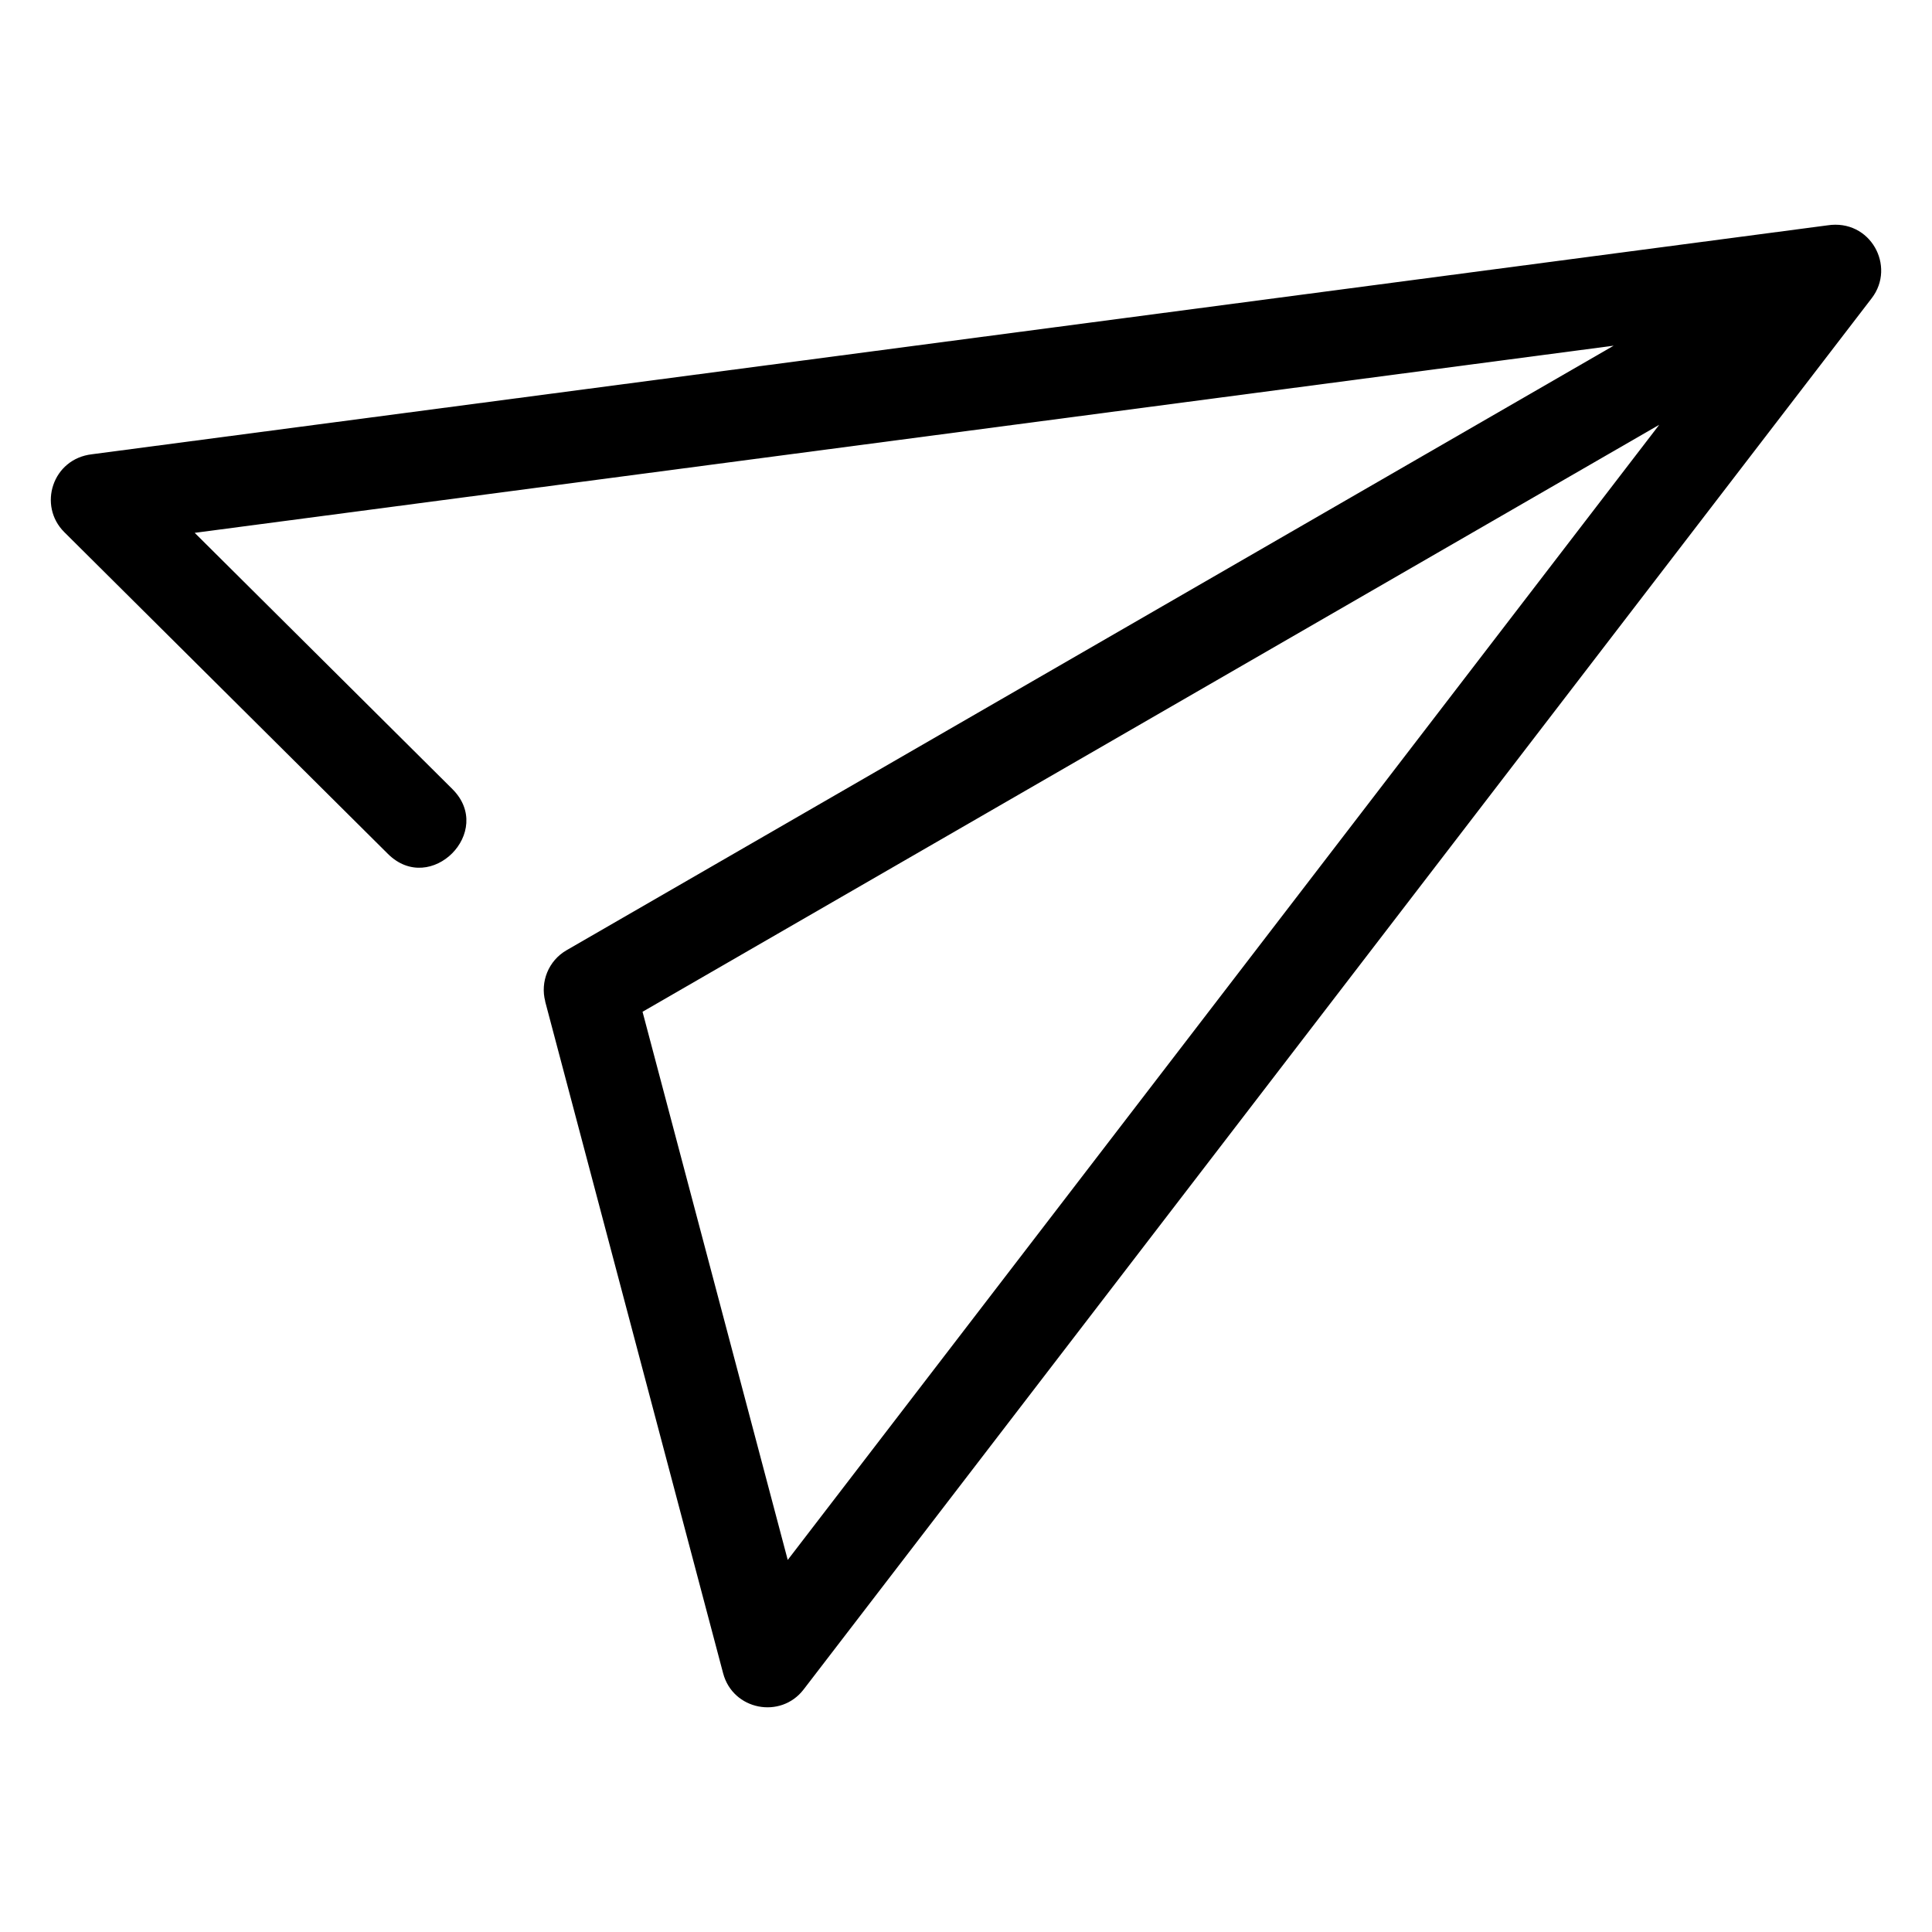 <?xml version="1.0" encoding="UTF-8"?>
<!-- Uploaded to: SVG Repo, www.svgrepo.com, Generator: SVG Repo Mixer Tools -->
<svg fill="#000000" width="800px" height="800px" version="1.1" viewBox="144 144 512 512" xmlns="http://www.w3.org/2000/svg">
 <path d="m583.7 256.58-269.42 155.55 38.477 145.27 230.95-300.82zm-319.81 96.535c11.305 11.246-5.773 28.426-17.086 17.18l-85.766-85.27c-7.051-7.016-3.164-19.43 7.332-20.641l459.92-60.664c11.406-1.762 18.195 10.867 11.746 19.293l-283.05 368.69c-6.086 7.957-18.773 5.512-21.352-4.273l-47.164-178.05 0.023-0.008c-1.355-5.152 0.832-10.781 5.672-13.562l277.47-160.2-376.04 49.598 68.293 67.902z"/>
</svg>